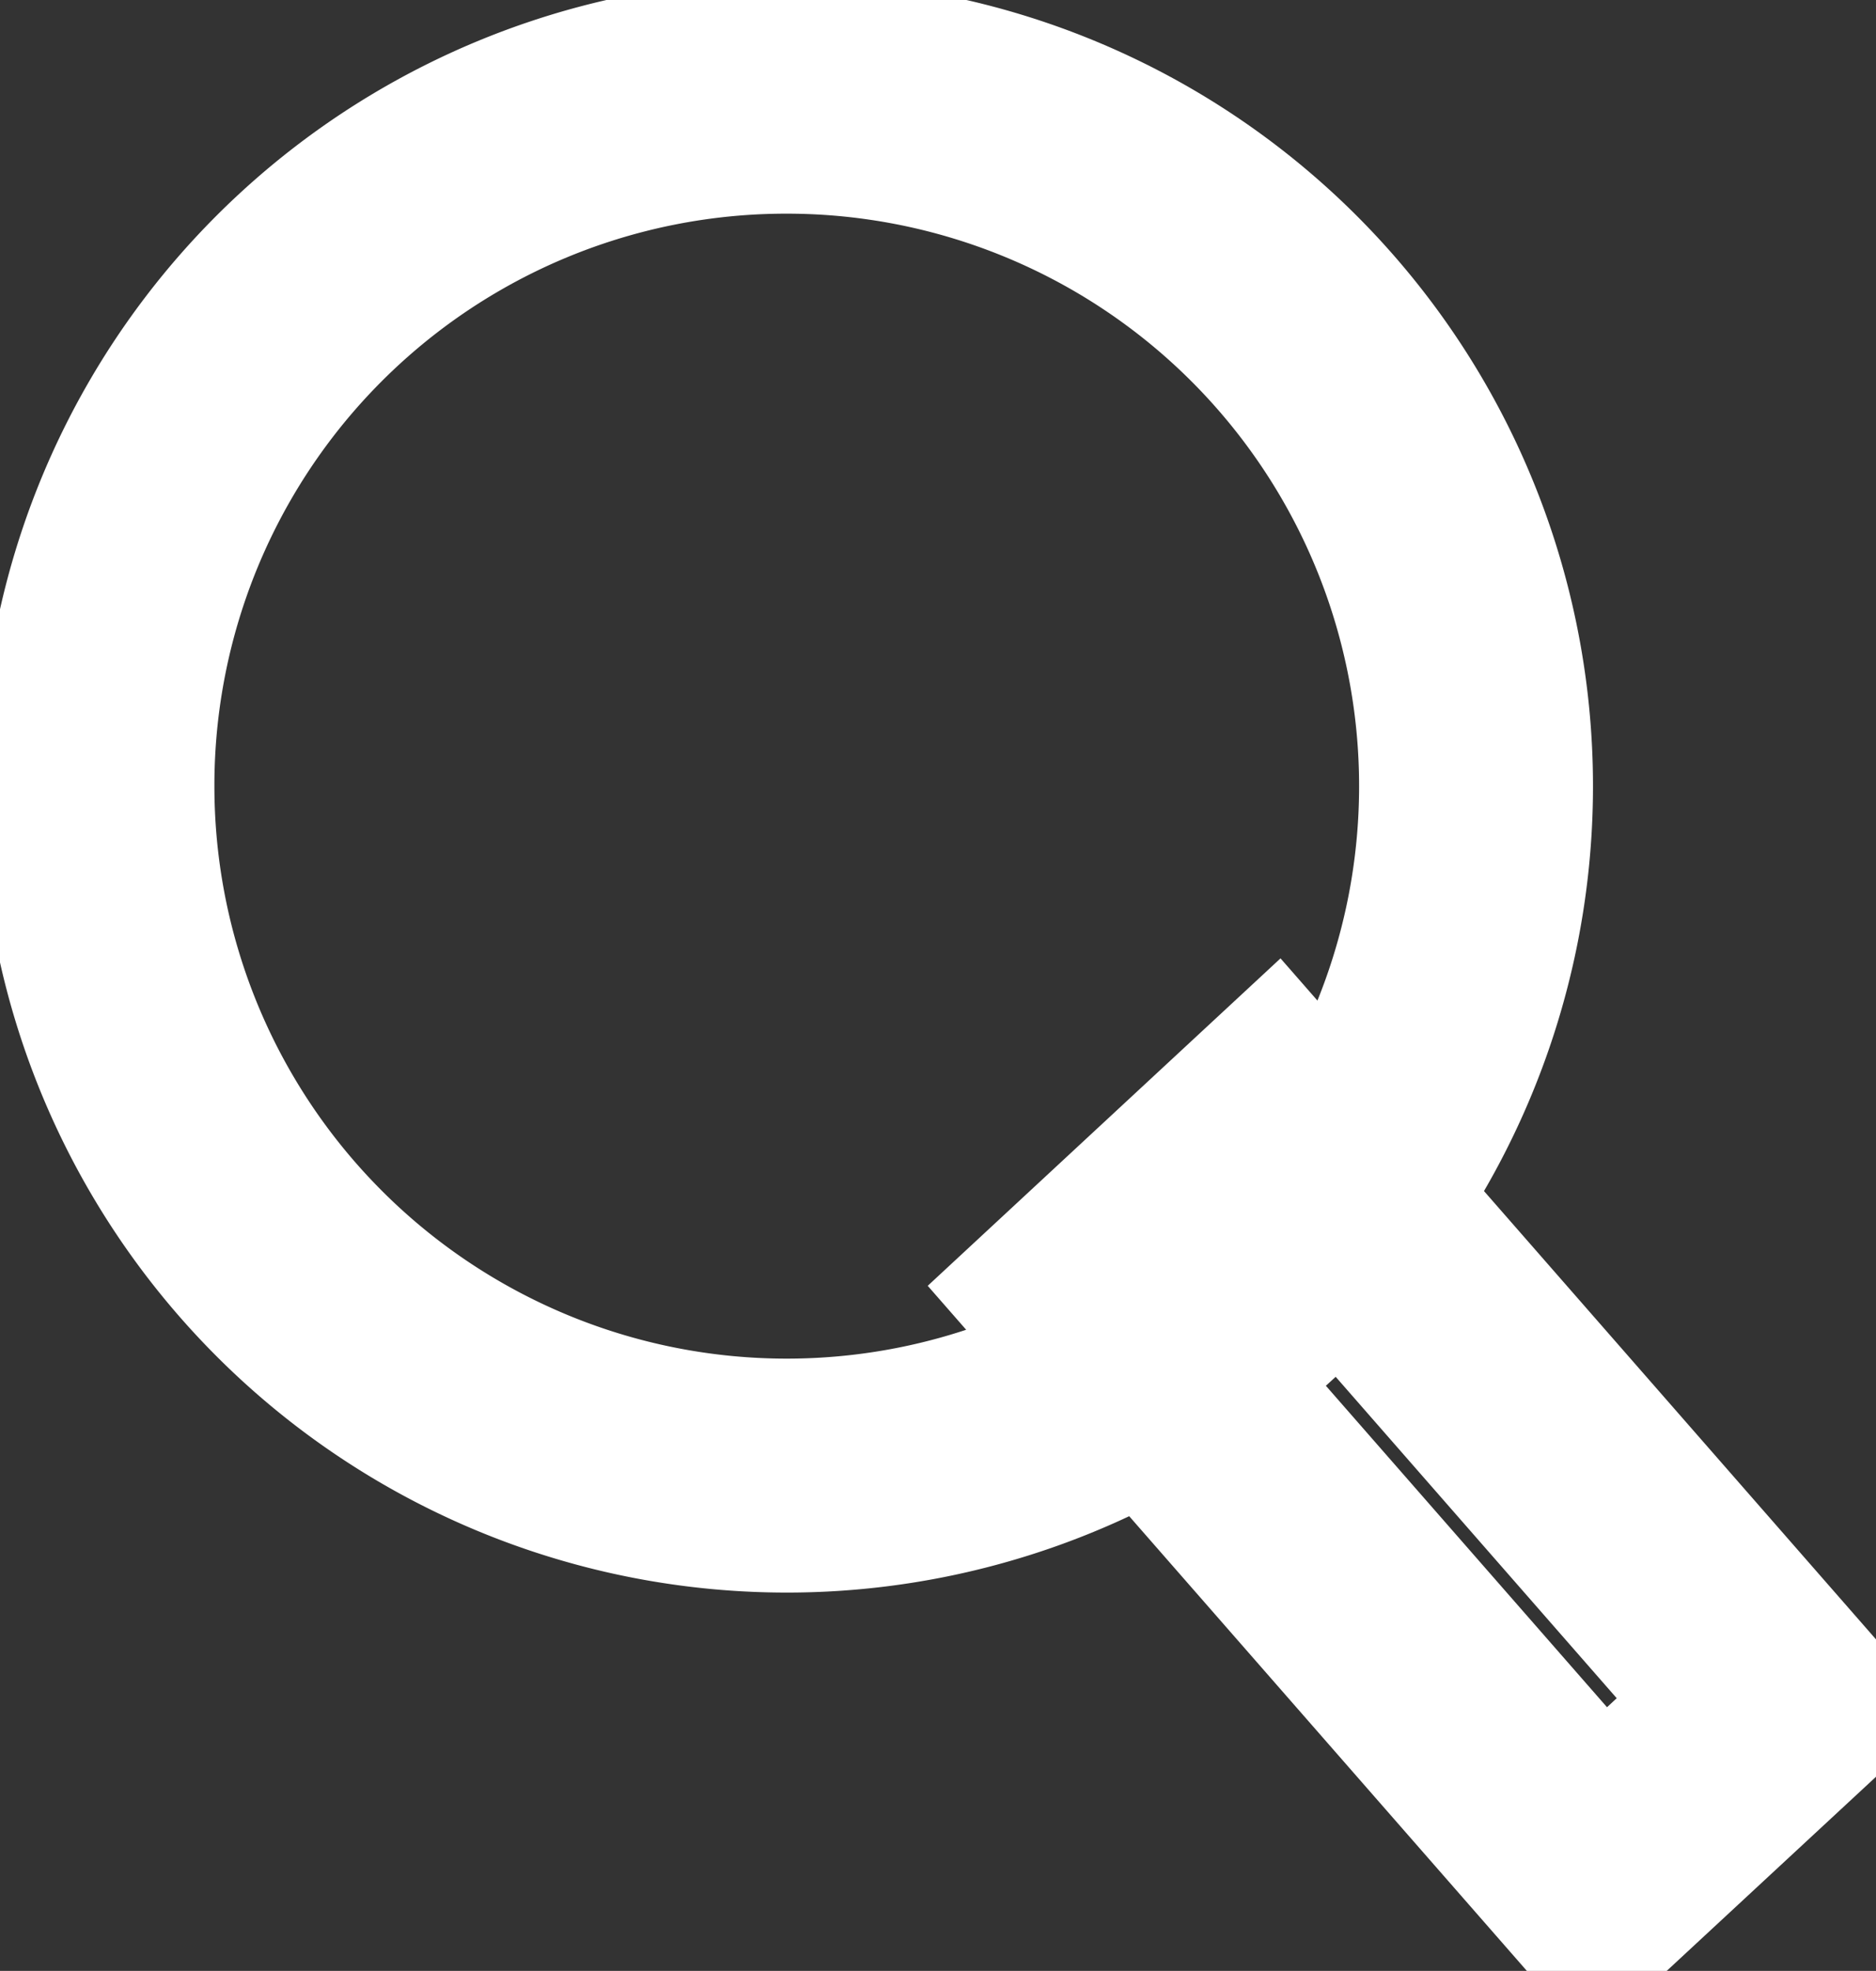 <svg xmlns="http://www.w3.org/2000/svg" width="19.25" height="20.219" viewBox="0 0 19.25 20.219">
<rect x="0" y="0" width="19.25" height="20.219" fill="#333333" stroke="none"/>
<defs>
    <style>
      .cls-1 {
        fill: none;
        stroke: #fff;
        stroke-width: 2.4px;
        fill-rule: evenodd;
      }
    </style>
  </defs>
  <path class="cls-1" d="M1398.47,75.43a7.073,7.073,0,1,1-7.06,7.073A7.066,7.066,0,0,1,1398.47,75.43Zm3.13,12.286,1.86-1.726,5.21,5.957-1.86,1.725Z" transform="translate(-1390.41 -74.438)"/>
</svg>
